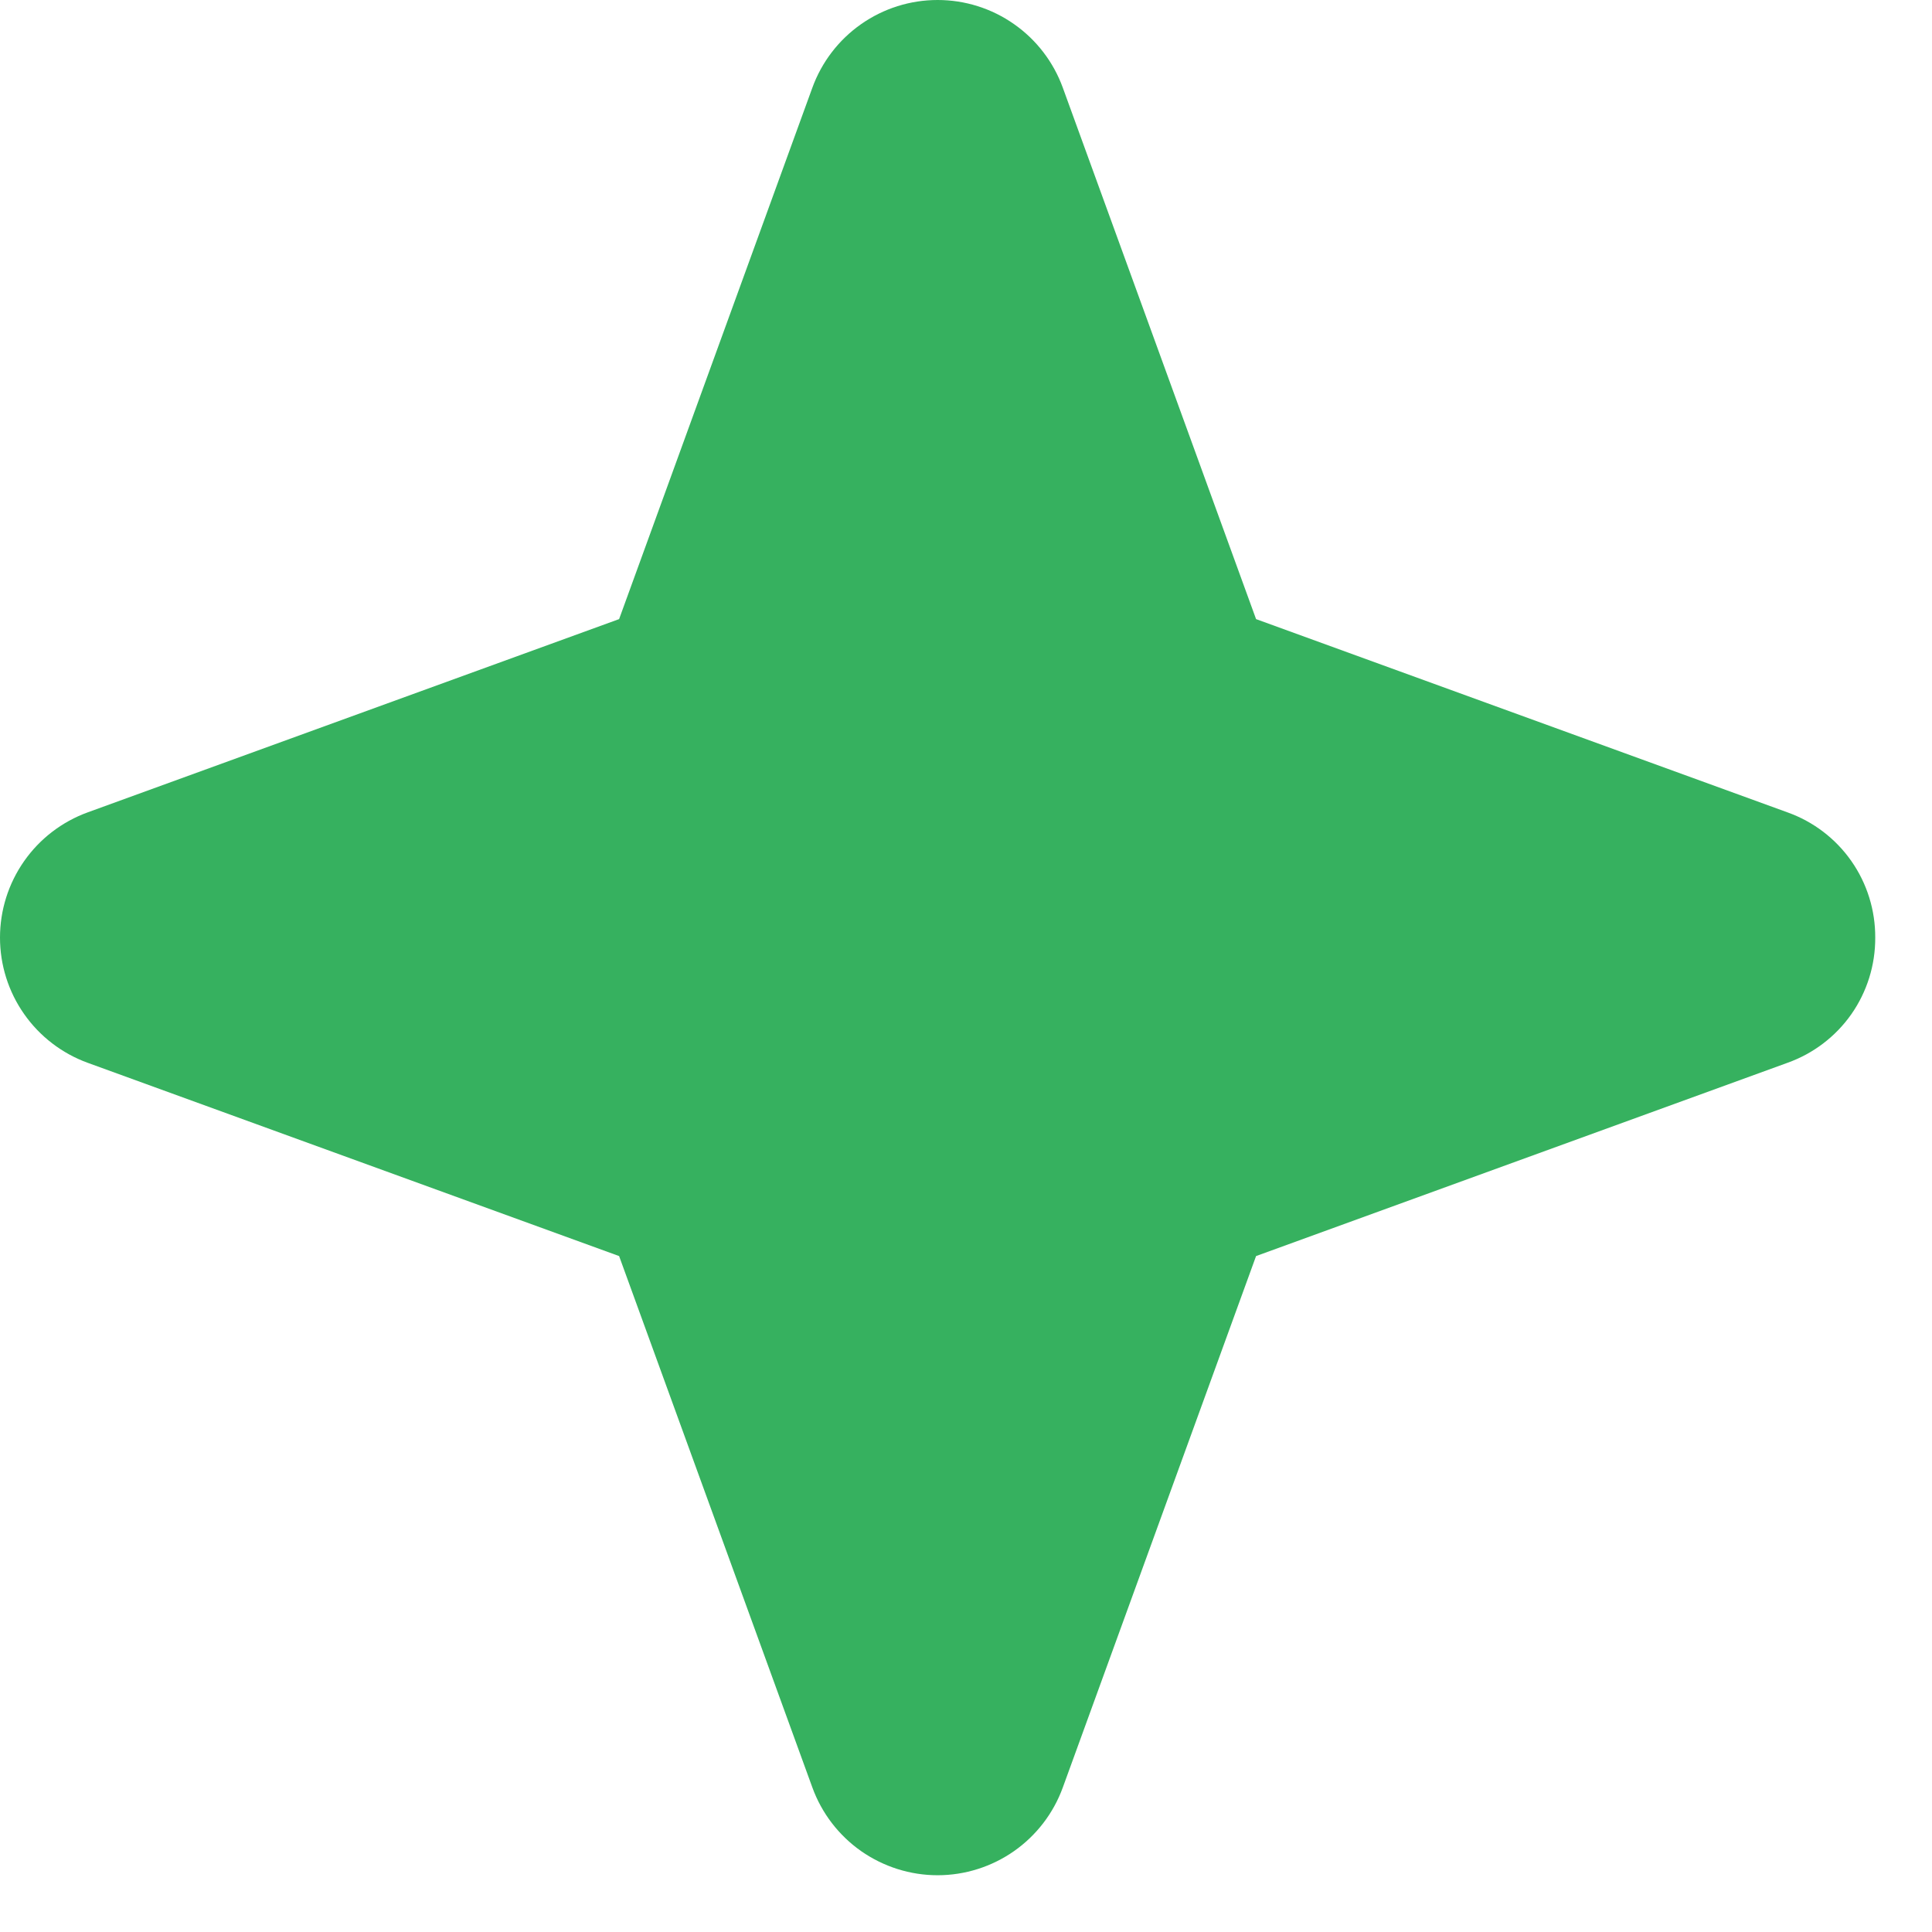 <?xml version="1.0" encoding="UTF-8"?> <svg xmlns="http://www.w3.org/2000/svg" width="29" height="29" viewBox="0 0 29 29" fill="none"> <path d="M28.148 14.074C28.15 14.485 28.025 14.887 27.789 15.224C27.553 15.56 27.218 15.815 26.831 15.953L18.854 18.854L15.953 26.831C15.813 27.217 15.557 27.55 15.221 27.786C14.885 28.021 14.484 28.148 14.074 28.148C13.663 28.148 13.263 28.021 12.926 27.786C12.59 27.55 12.334 27.217 12.194 26.831L9.293 18.854L1.316 15.953C0.931 15.813 0.597 15.557 0.362 15.221C0.126 14.885 0 14.484 0 14.074C0 13.663 0.126 13.263 0.362 12.926C0.597 12.59 0.931 12.334 1.316 12.194L9.293 9.293L12.194 1.316C12.334 0.931 12.59 0.597 12.926 0.362C13.263 0.126 13.663 0 14.074 0C14.484 0 14.885 0.126 15.221 0.362C15.557 0.597 15.813 0.931 15.953 1.316L18.854 9.293L26.831 12.194C27.218 12.332 27.553 12.587 27.789 12.924C28.025 13.261 28.15 13.663 28.148 14.074V14.074Z" fill="#36B15F"></path> </svg> 